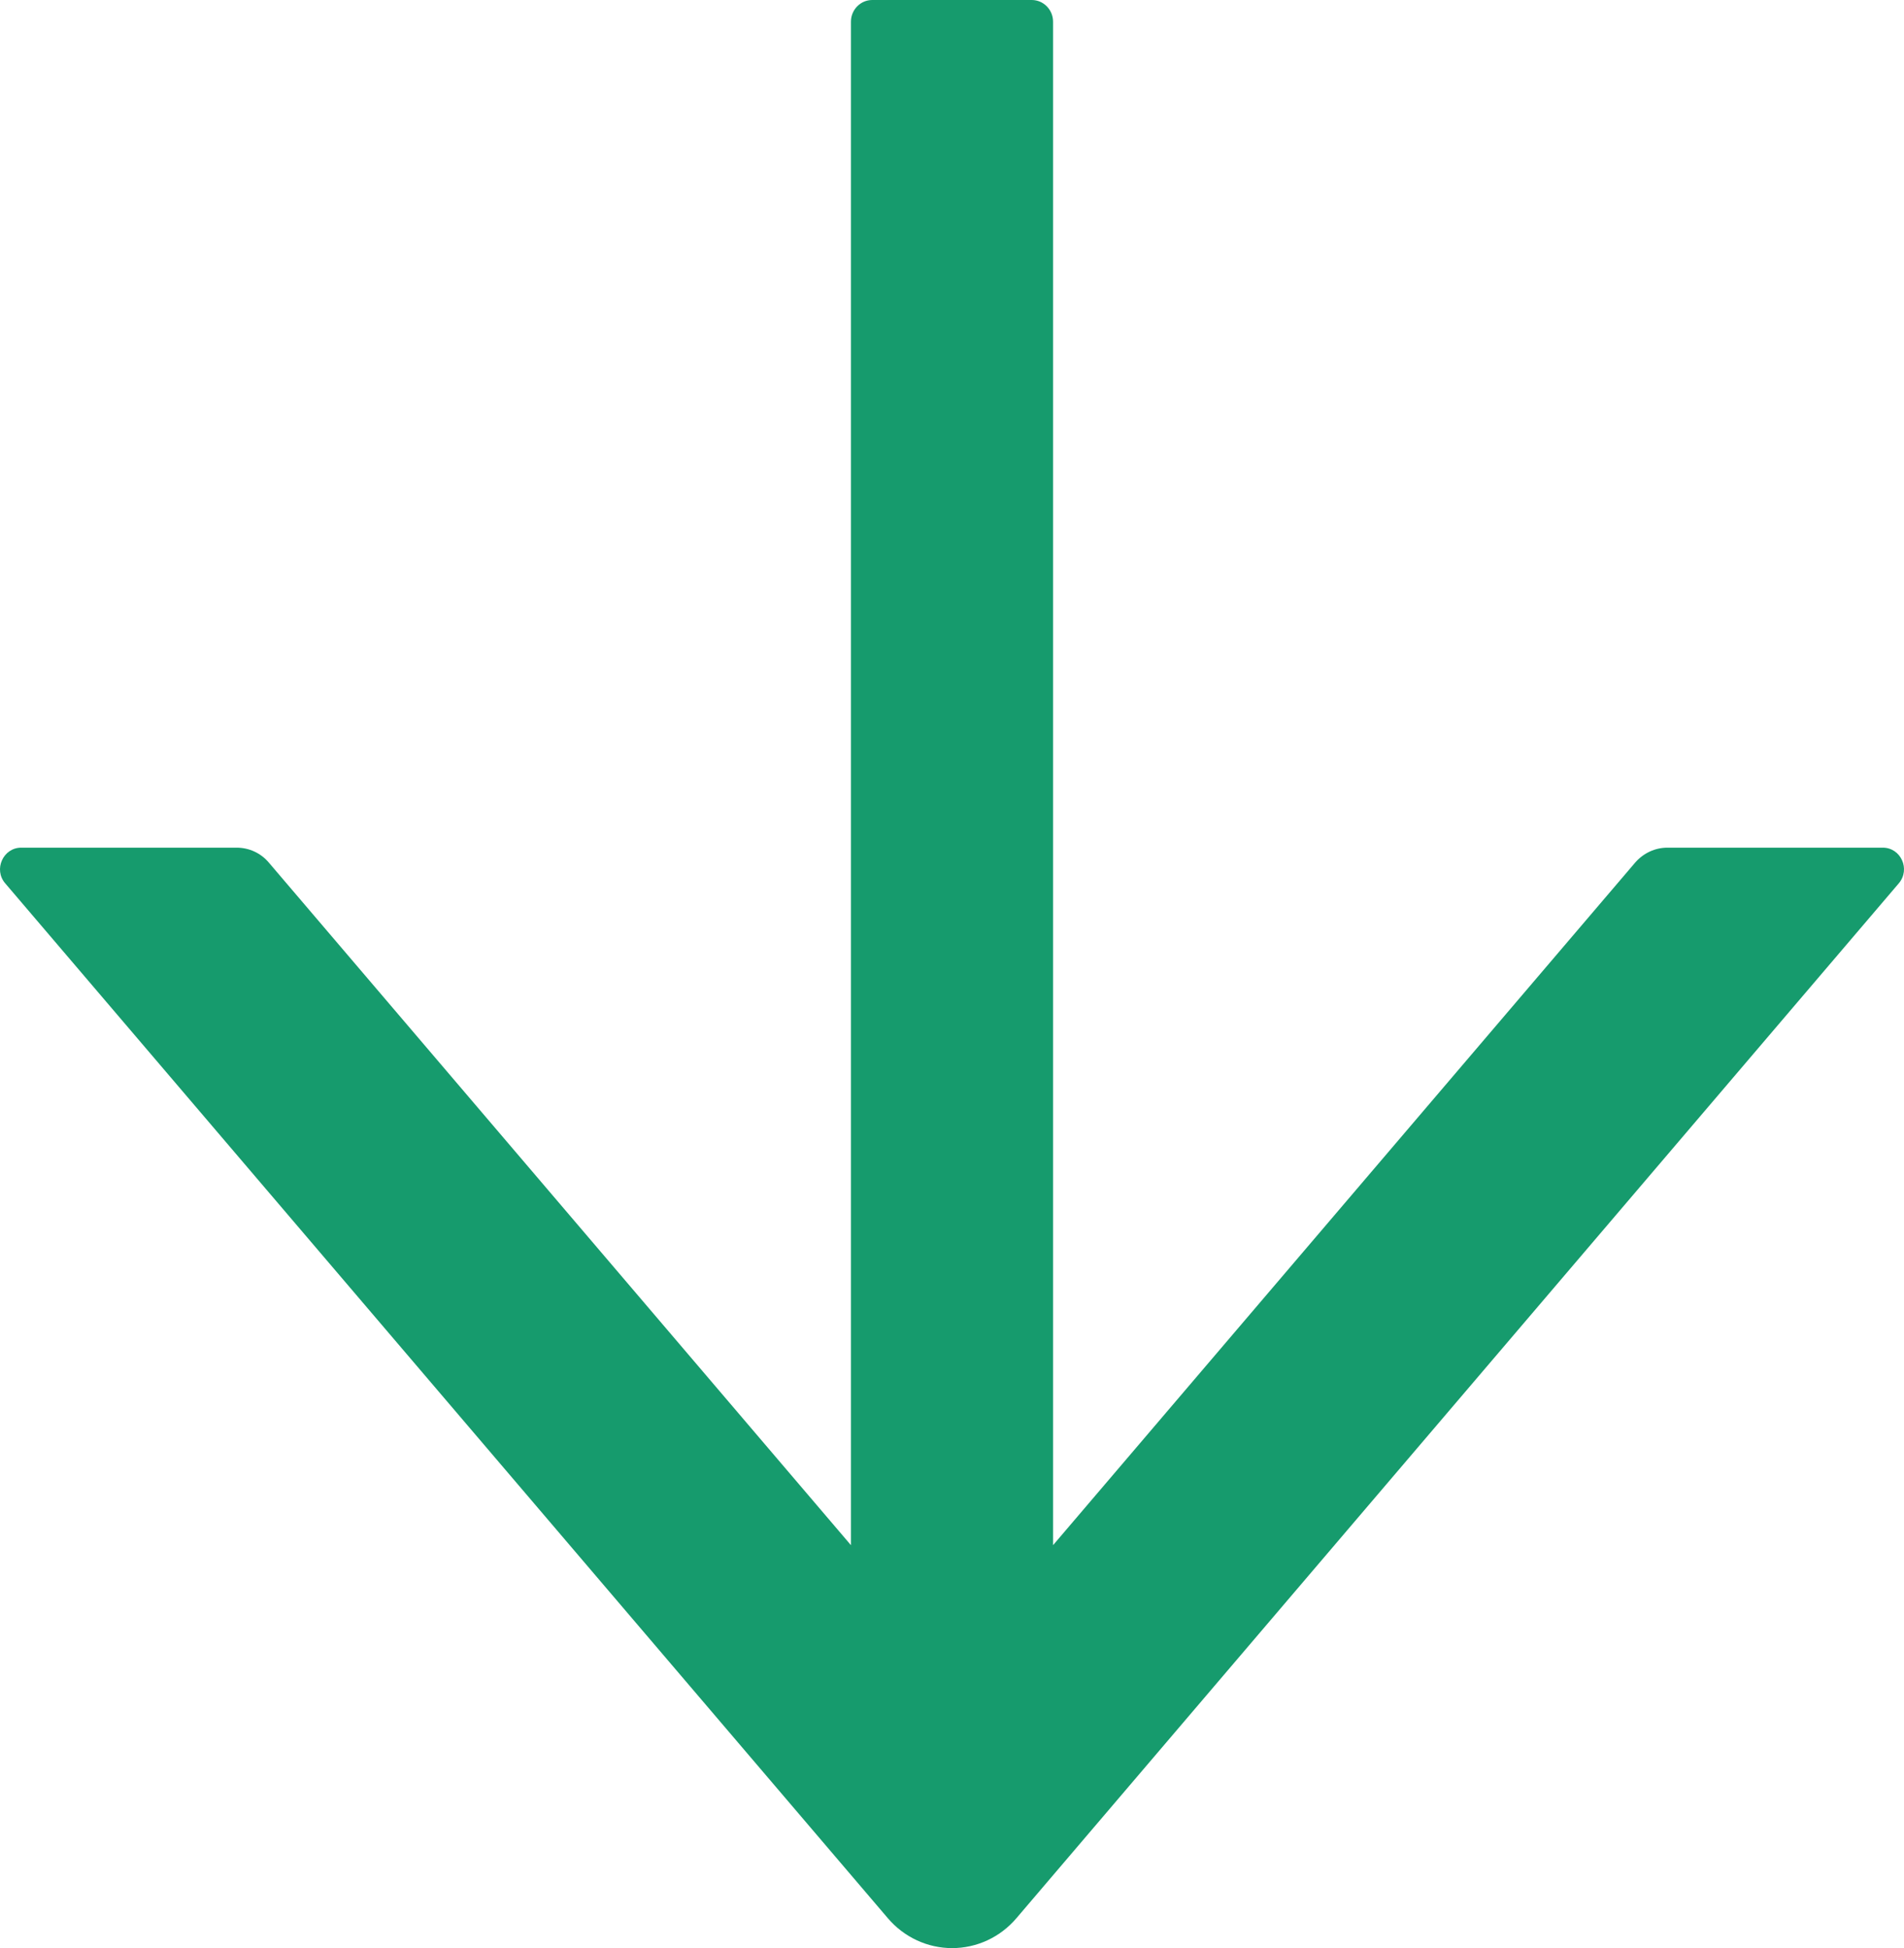 <svg width="344" height="352" viewBox="0 0 344 352" fill="none" xmlns="http://www.w3.org/2000/svg">
<path d="M340.169 153.163H301.25C299.039 153.163 296.925 154.141 295.436 155.852L190.258 279.194V3.911C190.258 1.76 188.529 0 186.414 0H157.586C155.471 0 153.742 1.76 153.742 3.911V279.194L48.564 155.852C47.123 154.141 45.009 153.163 42.75 153.163H3.831C0.564 153.163 -1.214 157.123 0.948 159.616L160.42 346.61C161.862 348.302 163.644 349.659 165.646 350.589C167.648 351.519 169.823 352 172.024 352C174.225 352 176.4 351.519 178.402 350.589C180.404 349.659 182.186 348.302 183.628 346.61L343.052 159.616C345.214 157.074 343.436 153.163 340.169 153.163Z" fill="#169B6D"/>
</svg>
